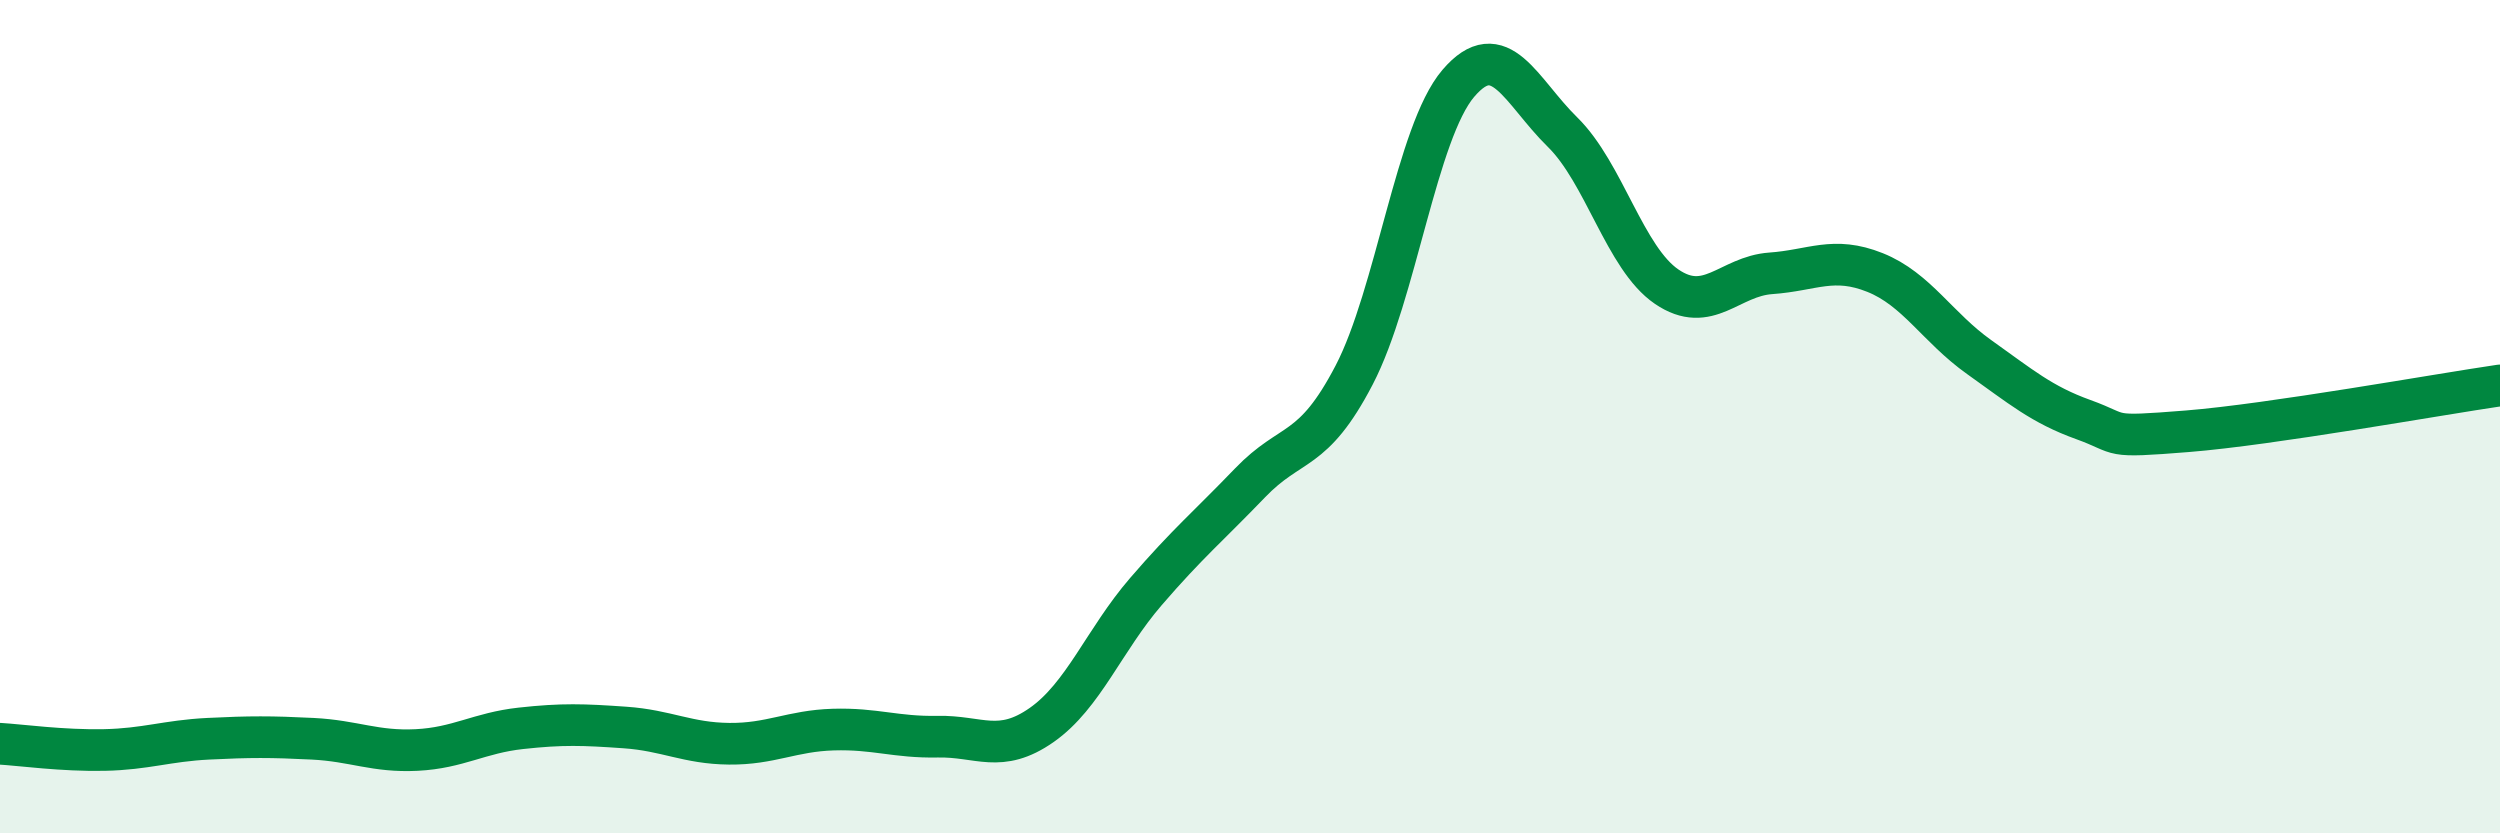 
    <svg width="60" height="20" viewBox="0 0 60 20" xmlns="http://www.w3.org/2000/svg">
      <path
        d="M 0,17.85 C 0.5,17.88 1.5,18.02 2.5,18 C 3.5,17.98 4,17.78 5,17.73 C 6,17.68 6.5,17.68 7.5,17.73 C 8.5,17.78 9,18.05 10,18 C 11,17.95 11.5,17.59 12.5,17.48 C 13.5,17.37 14,17.39 15,17.46 C 16,17.53 16.5,17.84 17.5,17.85 C 18.5,17.86 19,17.54 20,17.51 C 21,17.48 21.5,17.7 22.5,17.68 C 23.5,17.66 24,18.1 25,17.4 C 26,16.7 26.5,15.36 27.5,14.2 C 28.5,13.04 29,12.63 30,11.59 C 31,10.55 31.5,10.92 32.5,9 C 33.5,7.08 34,3.17 35,2 C 36,0.83 36.5,2.19 37.5,3.17 C 38.5,4.15 39,6.2 40,6.88 C 41,7.56 41.5,6.63 42.5,6.56 C 43.5,6.49 44,6.14 45,6.54 C 46,6.94 46.5,7.86 47.5,8.57 C 48.5,9.28 49,9.71 50,10.07 C 51,10.43 50.5,10.51 52.5,10.35 C 54.5,10.19 58.5,9.47 60,9.25L60 20L0 20Z"
        fill="#008740"
        opacity="0.1"
        stroke-linecap="round"
        stroke-linejoin="round"
      />
      <path
        d="M 0,17.85 C 0.5,17.88 1.5,18.02 2.5,18 C 3.5,17.98 4,17.78 5,17.73 C 6,17.68 6.5,17.68 7.5,17.73 C 8.5,17.78 9,18.05 10,18 C 11,17.95 11.5,17.59 12.5,17.48 C 13.5,17.37 14,17.39 15,17.46 C 16,17.53 16.5,17.84 17.5,17.85 C 18.5,17.86 19,17.54 20,17.51 C 21,17.48 21.5,17.7 22.5,17.68 C 23.5,17.66 24,18.1 25,17.4 C 26,16.7 26.5,15.36 27.5,14.2 C 28.5,13.04 29,12.63 30,11.59 C 31,10.55 31.5,10.92 32.5,9 C 33.5,7.08 34,3.17 35,2 C 36,0.83 36.5,2.19 37.5,3.17 C 38.5,4.15 39,6.2 40,6.88 C 41,7.56 41.5,6.63 42.5,6.56 C 43.5,6.49 44,6.14 45,6.54 C 46,6.94 46.5,7.86 47.5,8.57 C 48.5,9.28 49,9.71 50,10.07 C 51,10.43 50.5,10.51 52.5,10.35 C 54.5,10.19 58.5,9.47 60,9.25"
        stroke="#008740"
        stroke-width="1"
        fill="none"
        stroke-linecap="round"
        stroke-linejoin="round"
      />
    </svg>
  